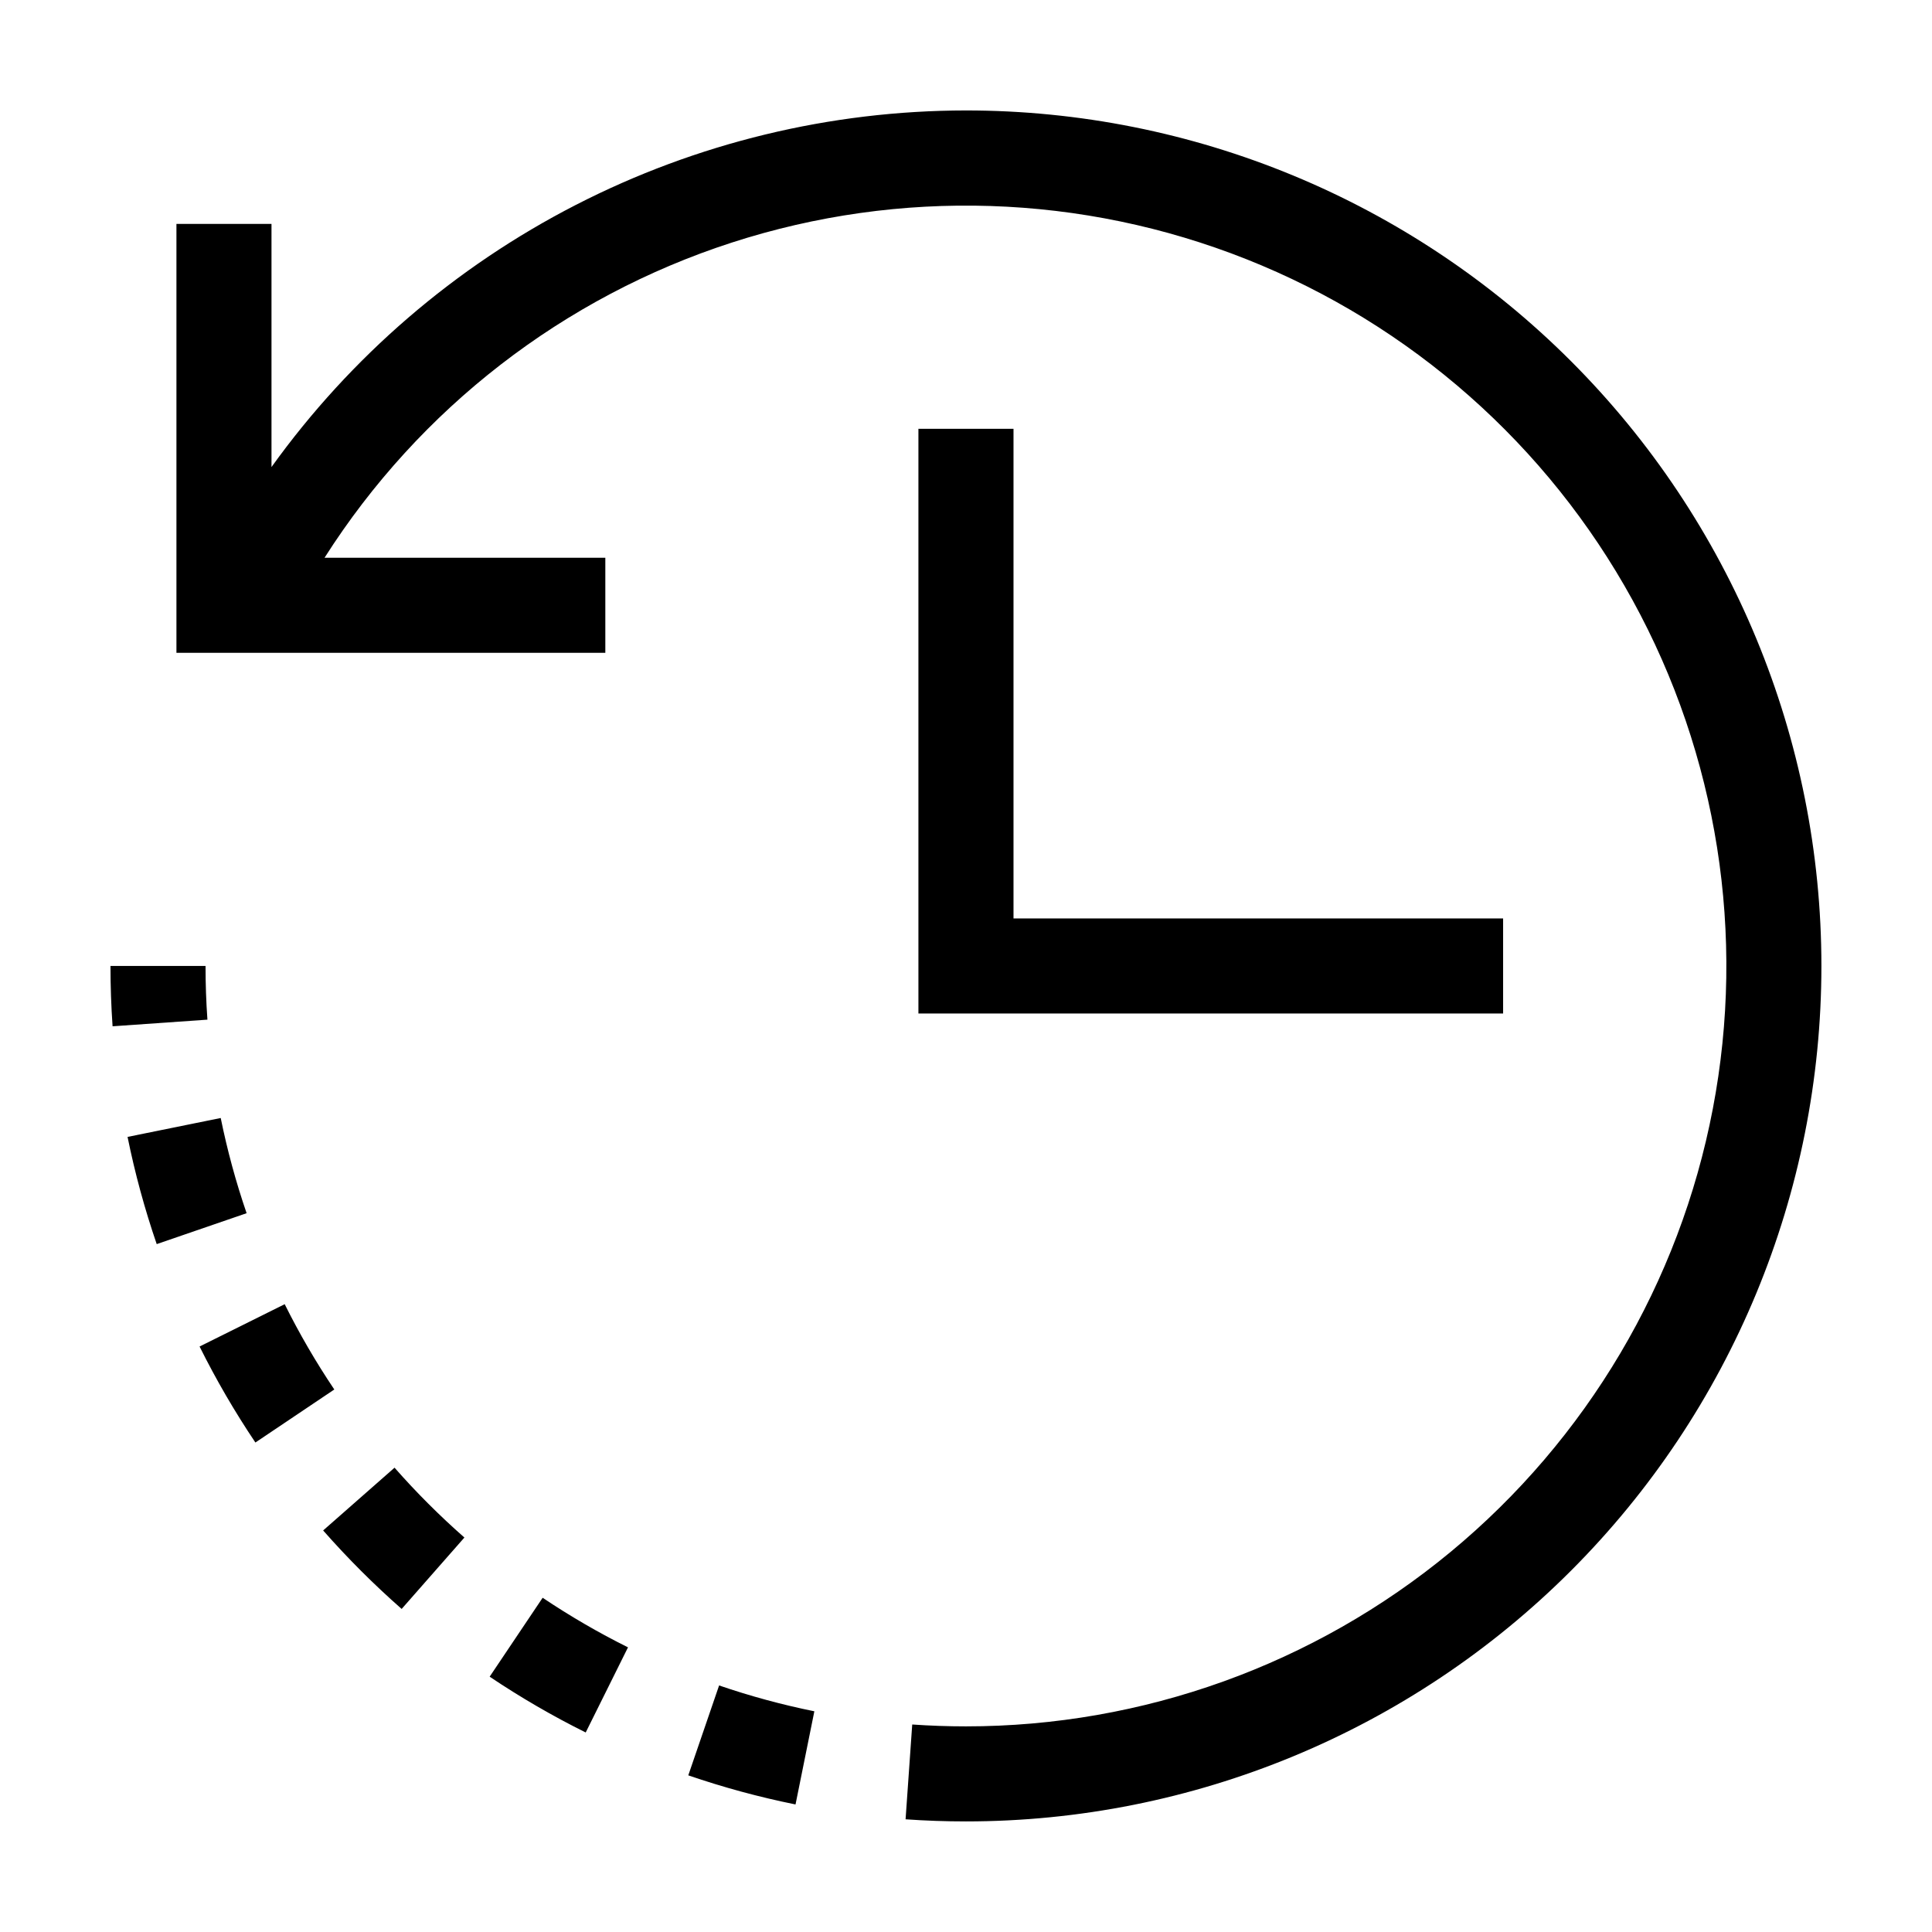 <?xml version="1.0" encoding="UTF-8"?>
<!-- Uploaded to: SVG Repo, www.svgrepo.com, Generator: SVG Repo Mixer Tools -->
<svg fill="#000000" width="800px" height="800px" version="1.1" viewBox="144 144 512 512" xmlns="http://www.w3.org/2000/svg">
 <path d="m412.59 257.64v129.76h129.75v25.191h-154.95v-154.95zm-215.7 243.2c4.375 8.793 9.316 17.289 14.793 25.441l20.91-14.051c-4.867-7.246-9.262-14.797-13.148-22.605zm-19.086-55.547c1.953 9.625 4.535 19.117 7.727 28.41l23.824-8.191c-2.836-8.254-5.125-16.68-6.863-25.23zm72.641 125.09 16.629-18.922h-0.004c-6.559-5.766-12.746-11.949-18.512-18.508l-18.922 16.633c6.484 7.371 13.434 14.316 20.805 20.797zm37.363-2.961-14.043 20.914h-0.004c8.156 5.477 16.66 10.414 25.457 14.789l11.207-22.559c-7.816-3.887-15.371-8.281-22.621-13.145zm46.762 23.238-8.168 23.828-0.004-0.004c9.297 3.191 18.793 5.766 28.426 7.715l4.988-24.688c-8.555-1.734-16.988-4.023-25.25-6.852zm-135.6-176.44c-0.336-4.703-0.5-9.488-0.5-14.23h-25.191c0 5.324 0.188 10.707 0.555 15.988zm201.02-240.95c-35.973 0.031-71.422 8.621-103.42 25.051-32 16.43-59.633 40.234-80.621 69.449v-64.426h-25.191v113.66h113.66v-25.191h-74.414c25.168-39.551 63.336-69.086 107.93-83.527 44.602-14.438 92.836-12.879 136.41 4.418 43.57 17.293 79.75 49.238 102.3 90.332 22.559 41.094 30.082 88.77 21.273 134.81-8.805 46.043-33.387 87.574-69.516 117.45-36.129 29.875-81.543 46.215-128.42 46.211-4.742 0-9.531-0.168-14.23-0.496l-1.762 25.125c5.281 0.375 10.664 0.559 15.992 0.559 60.125 0 117.79-23.883 160.31-66.402 42.52-42.516 66.402-100.18 66.402-160.31 0-60.129-23.883-117.8-66.402-160.31-42.516-42.516-100.18-66.402-160.31-66.402z"/>
</svg>